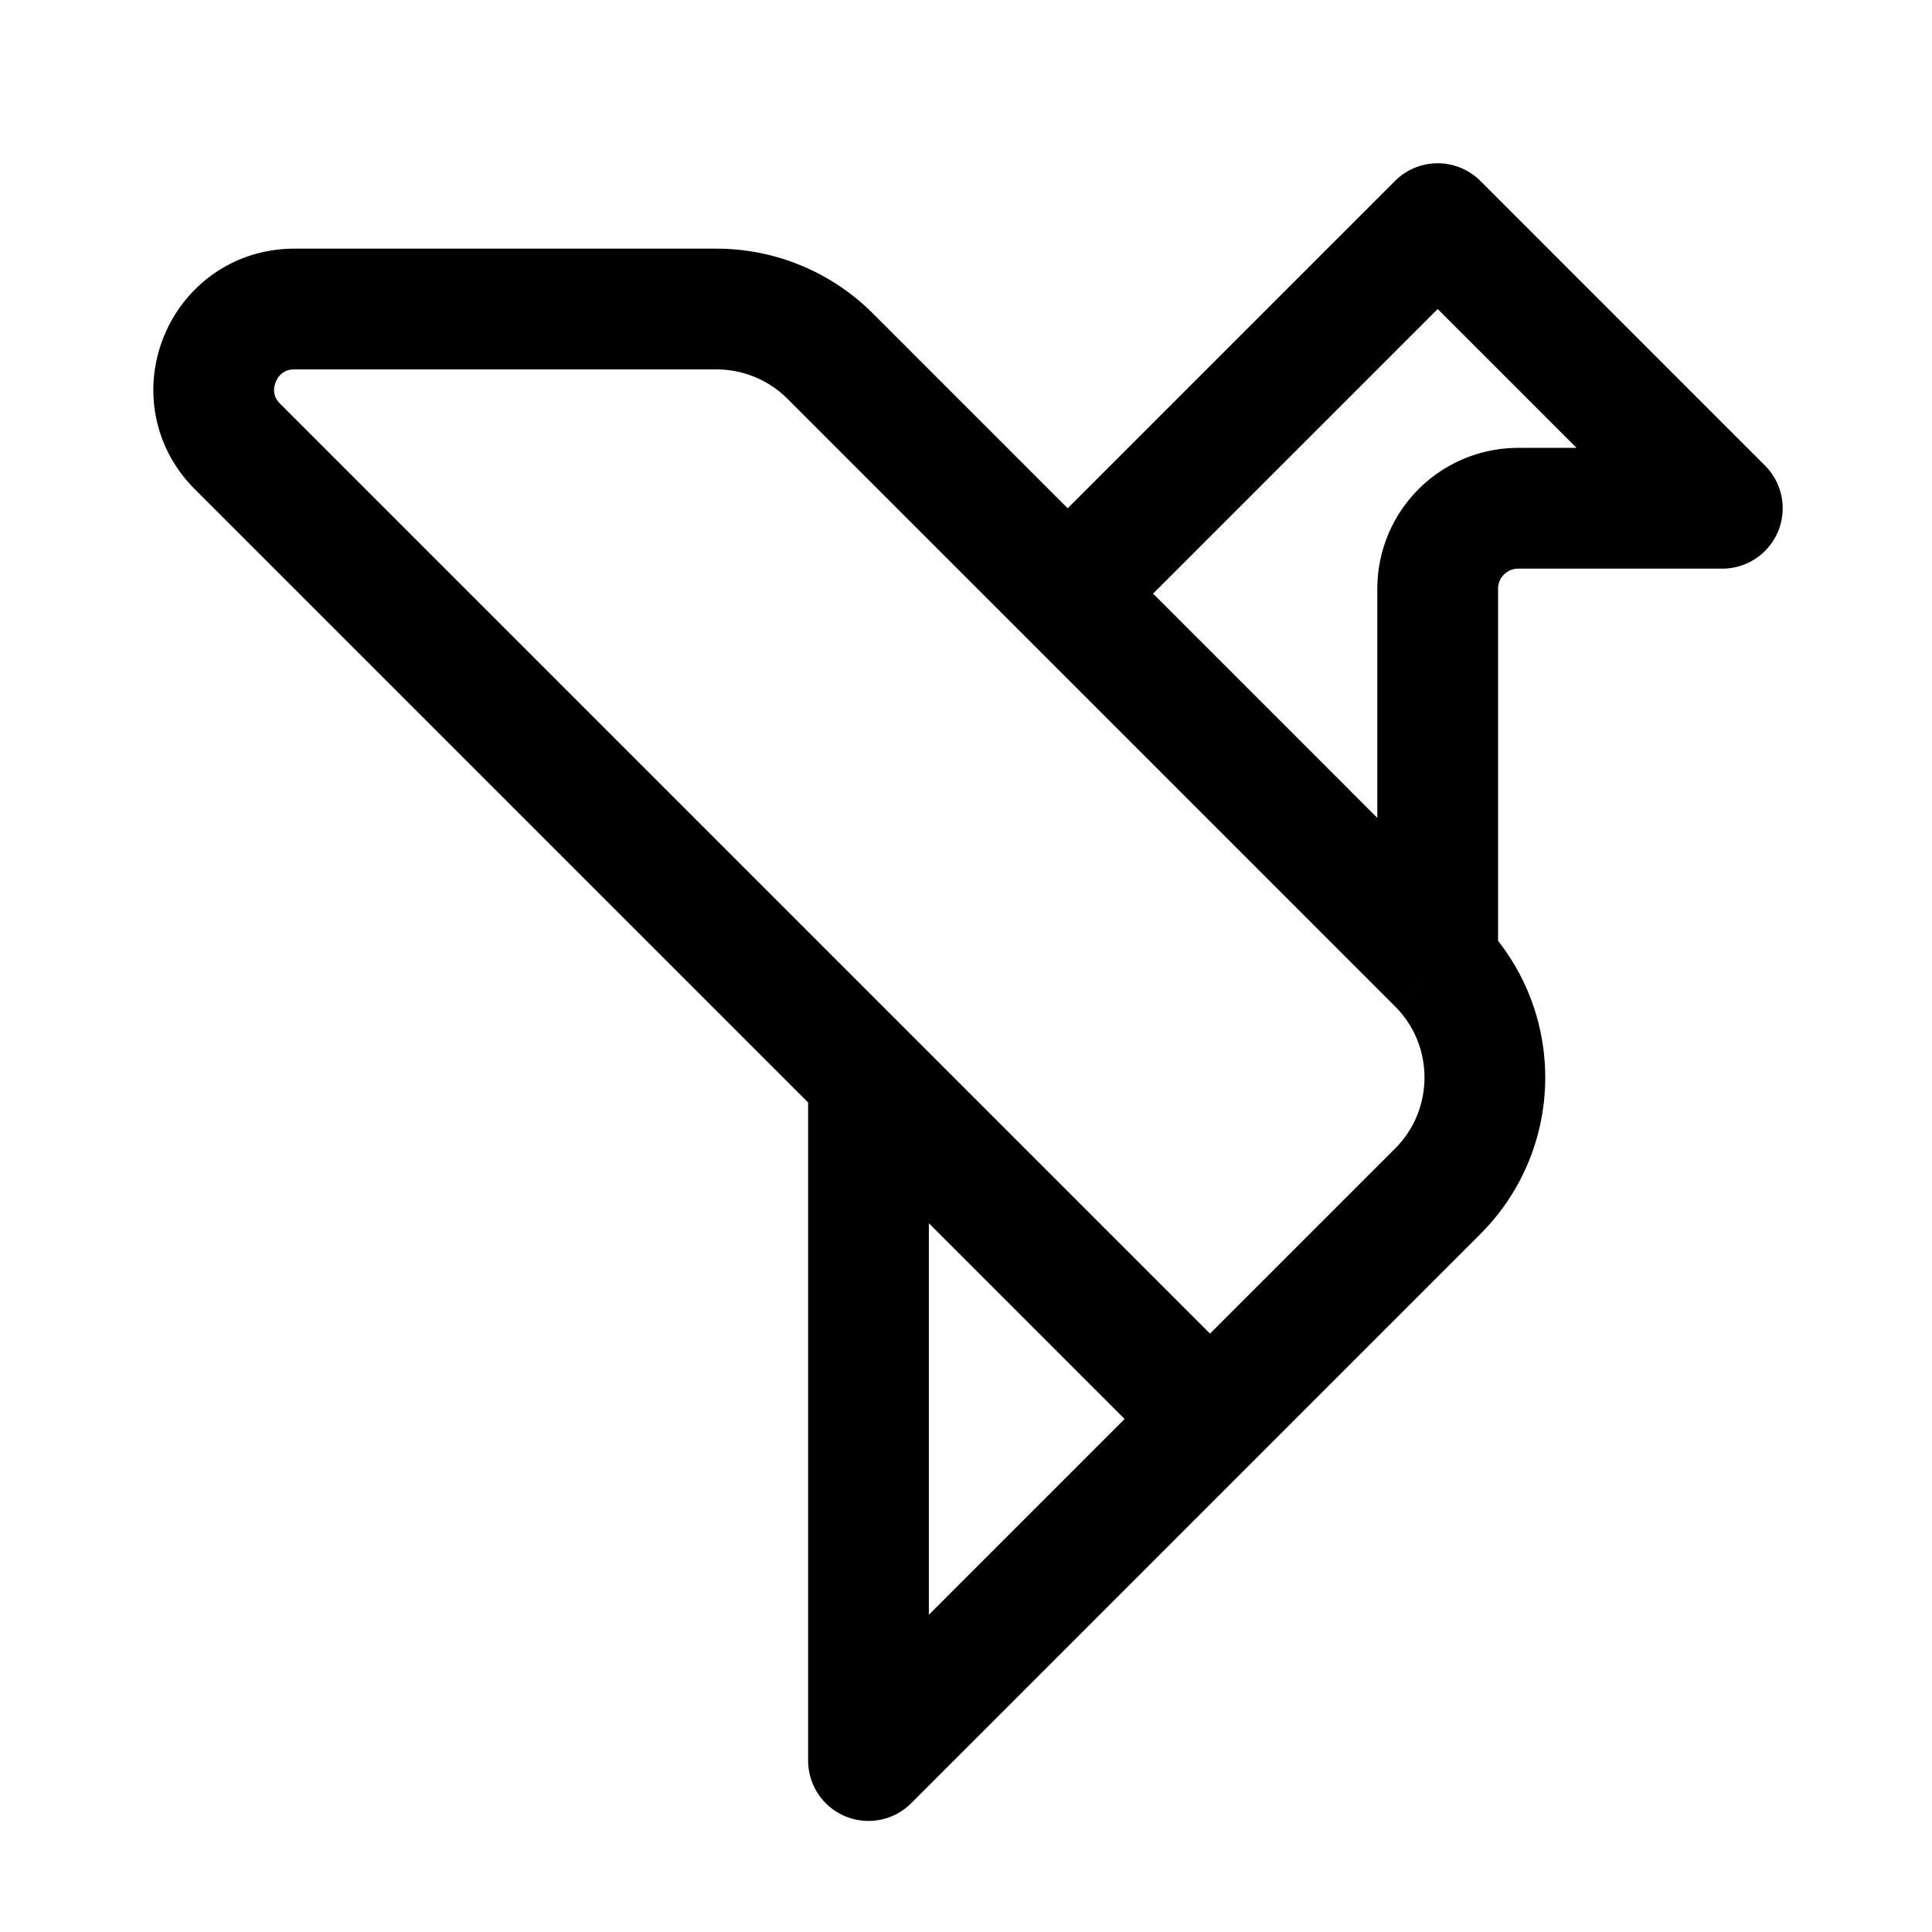 <?xml version="1.0" encoding="utf-8"?>
<!-- Uploaded to: SVG Repo, www.svgrepo.com, Generator: SVG Repo Mixer Tools -->
<svg width="800px" height="800px" viewBox="0 0 192 192" xmlns="http://www.w3.org/2000/svg" fill="none">

<g clip-path="url(#a)">

<path stroke="#000000" stroke-linejoin="round" stroke-width="12" d="m120.25 141.019 22.627-22.627c6.249-6.248 6.249-16.379 0-22.627m-22.627 45.254-33.941 33.942v-67.883m33.941 33.941-33.941-33.941m0 0-62.711-62.71c-5.04-5.04-1.47-13.657 5.657-13.657h41.941a16 16 0 0 1 11.314 4.686l23.598 23.598m0 0 36.769-36.77 28.284 28.285h-20.284a8 8 0 0 0-8 8v37.255m-36.769-36.77 36.769 36.77"/>

</g>

<defs>

<clipPath id="a">

<path fill="#ffffff" d="M0 0h192v192H0z"/>

</clipPath>

</defs>

</svg>